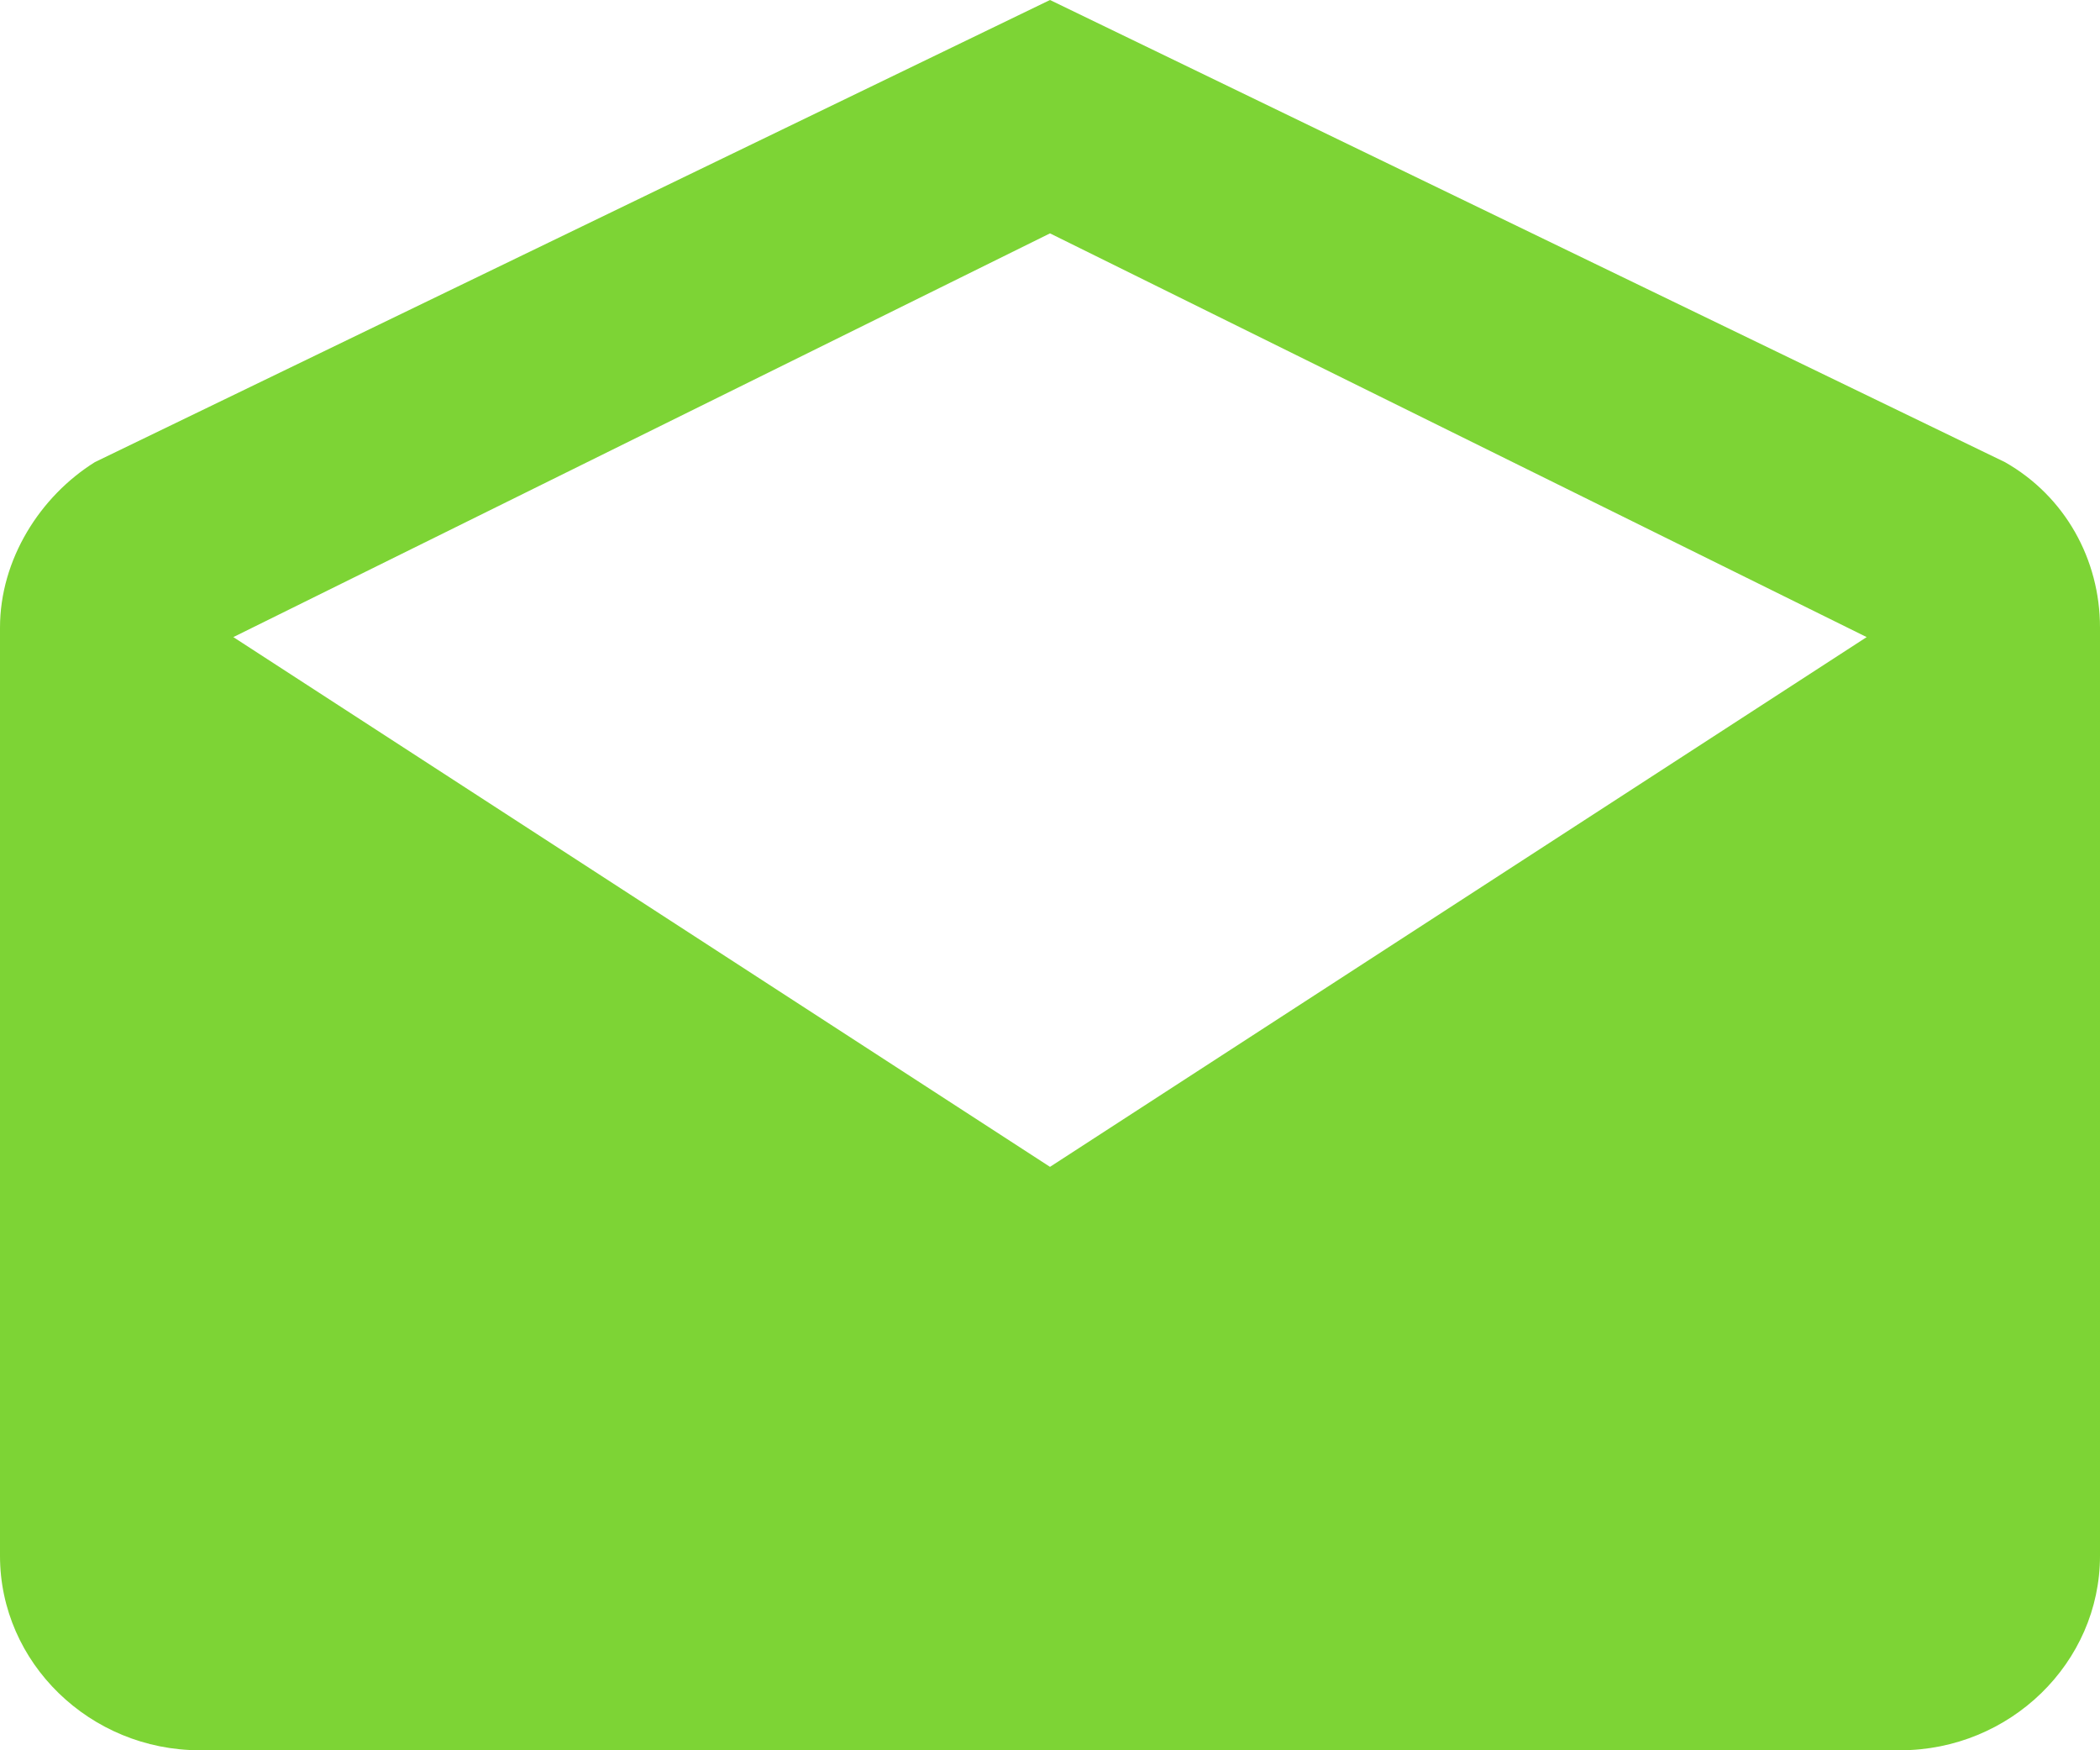 <svg xmlns="http://www.w3.org/2000/svg" width="18" height="15" viewBox="0 0 18 15">
    <path fill="#7DD435" fill-rule="nonzero" d="M18 5.378c0-.584-.3-1.125-.814-1.417L9 0 .814 3.96C.343 4.254 0 4.795 0 5.379v7.955C0 14.25.771 15 1.714 15h14.572c.943 0 1.714-.75 1.714-1.667V5.378zM9 10L2 5.46 9 2l7 3.46L9 10z"/>
</svg>
